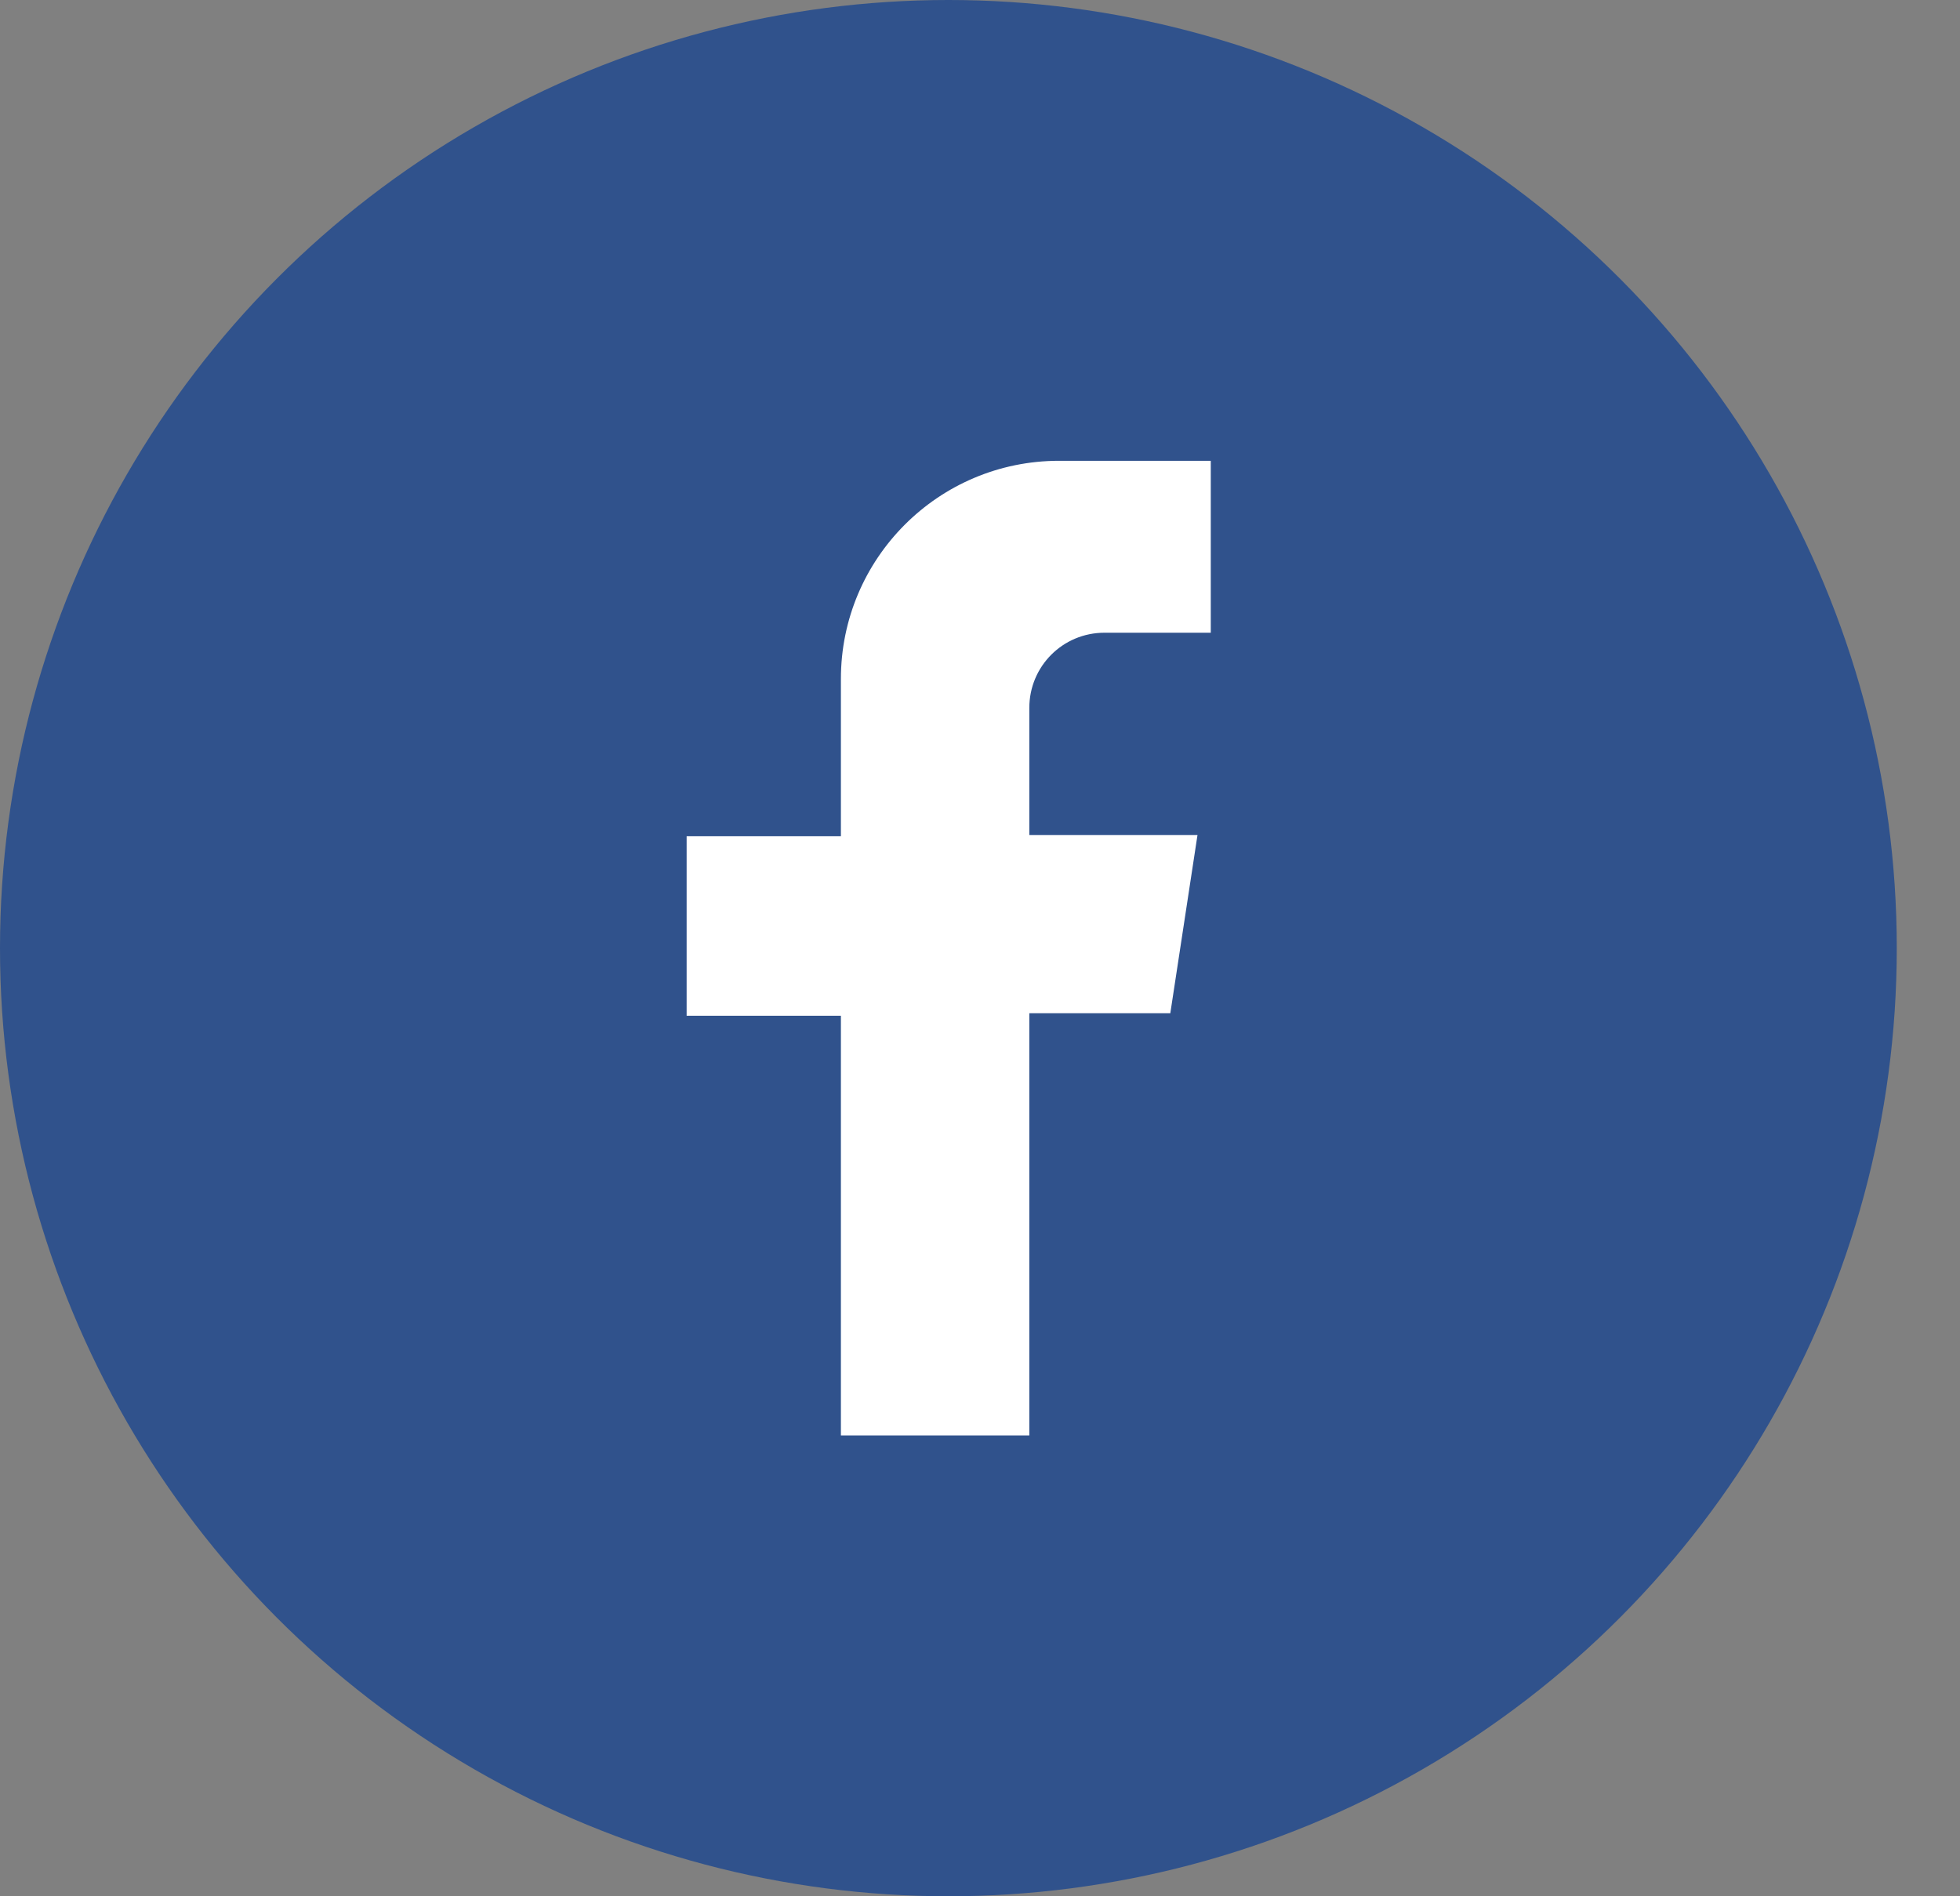 <?xml version="1.0" encoding="UTF-8"?><svg id="a" xmlns="http://www.w3.org/2000/svg" viewBox="0 0 31 30"><rect x="0" y="0" width="31" height="30" fill="#808080" stroke="none"/><defs><style>.b{fill:#fff;}.c{fill:#30528c;}</style></defs><circle class="c" cx="15" cy="15" r="15"/><path class="b" d="M19.15,10.01v-2.72h-2.4c-1.91,0-3.45,1.55-3.45,3.45v2.49h-2.44v2.84h2.44v6.64h2.98v-6.68h2.23l.43-2.82h-2.66v-2.01c0-.66,.53-1.19,1.19-1.19h1.68Z"/></svg>
